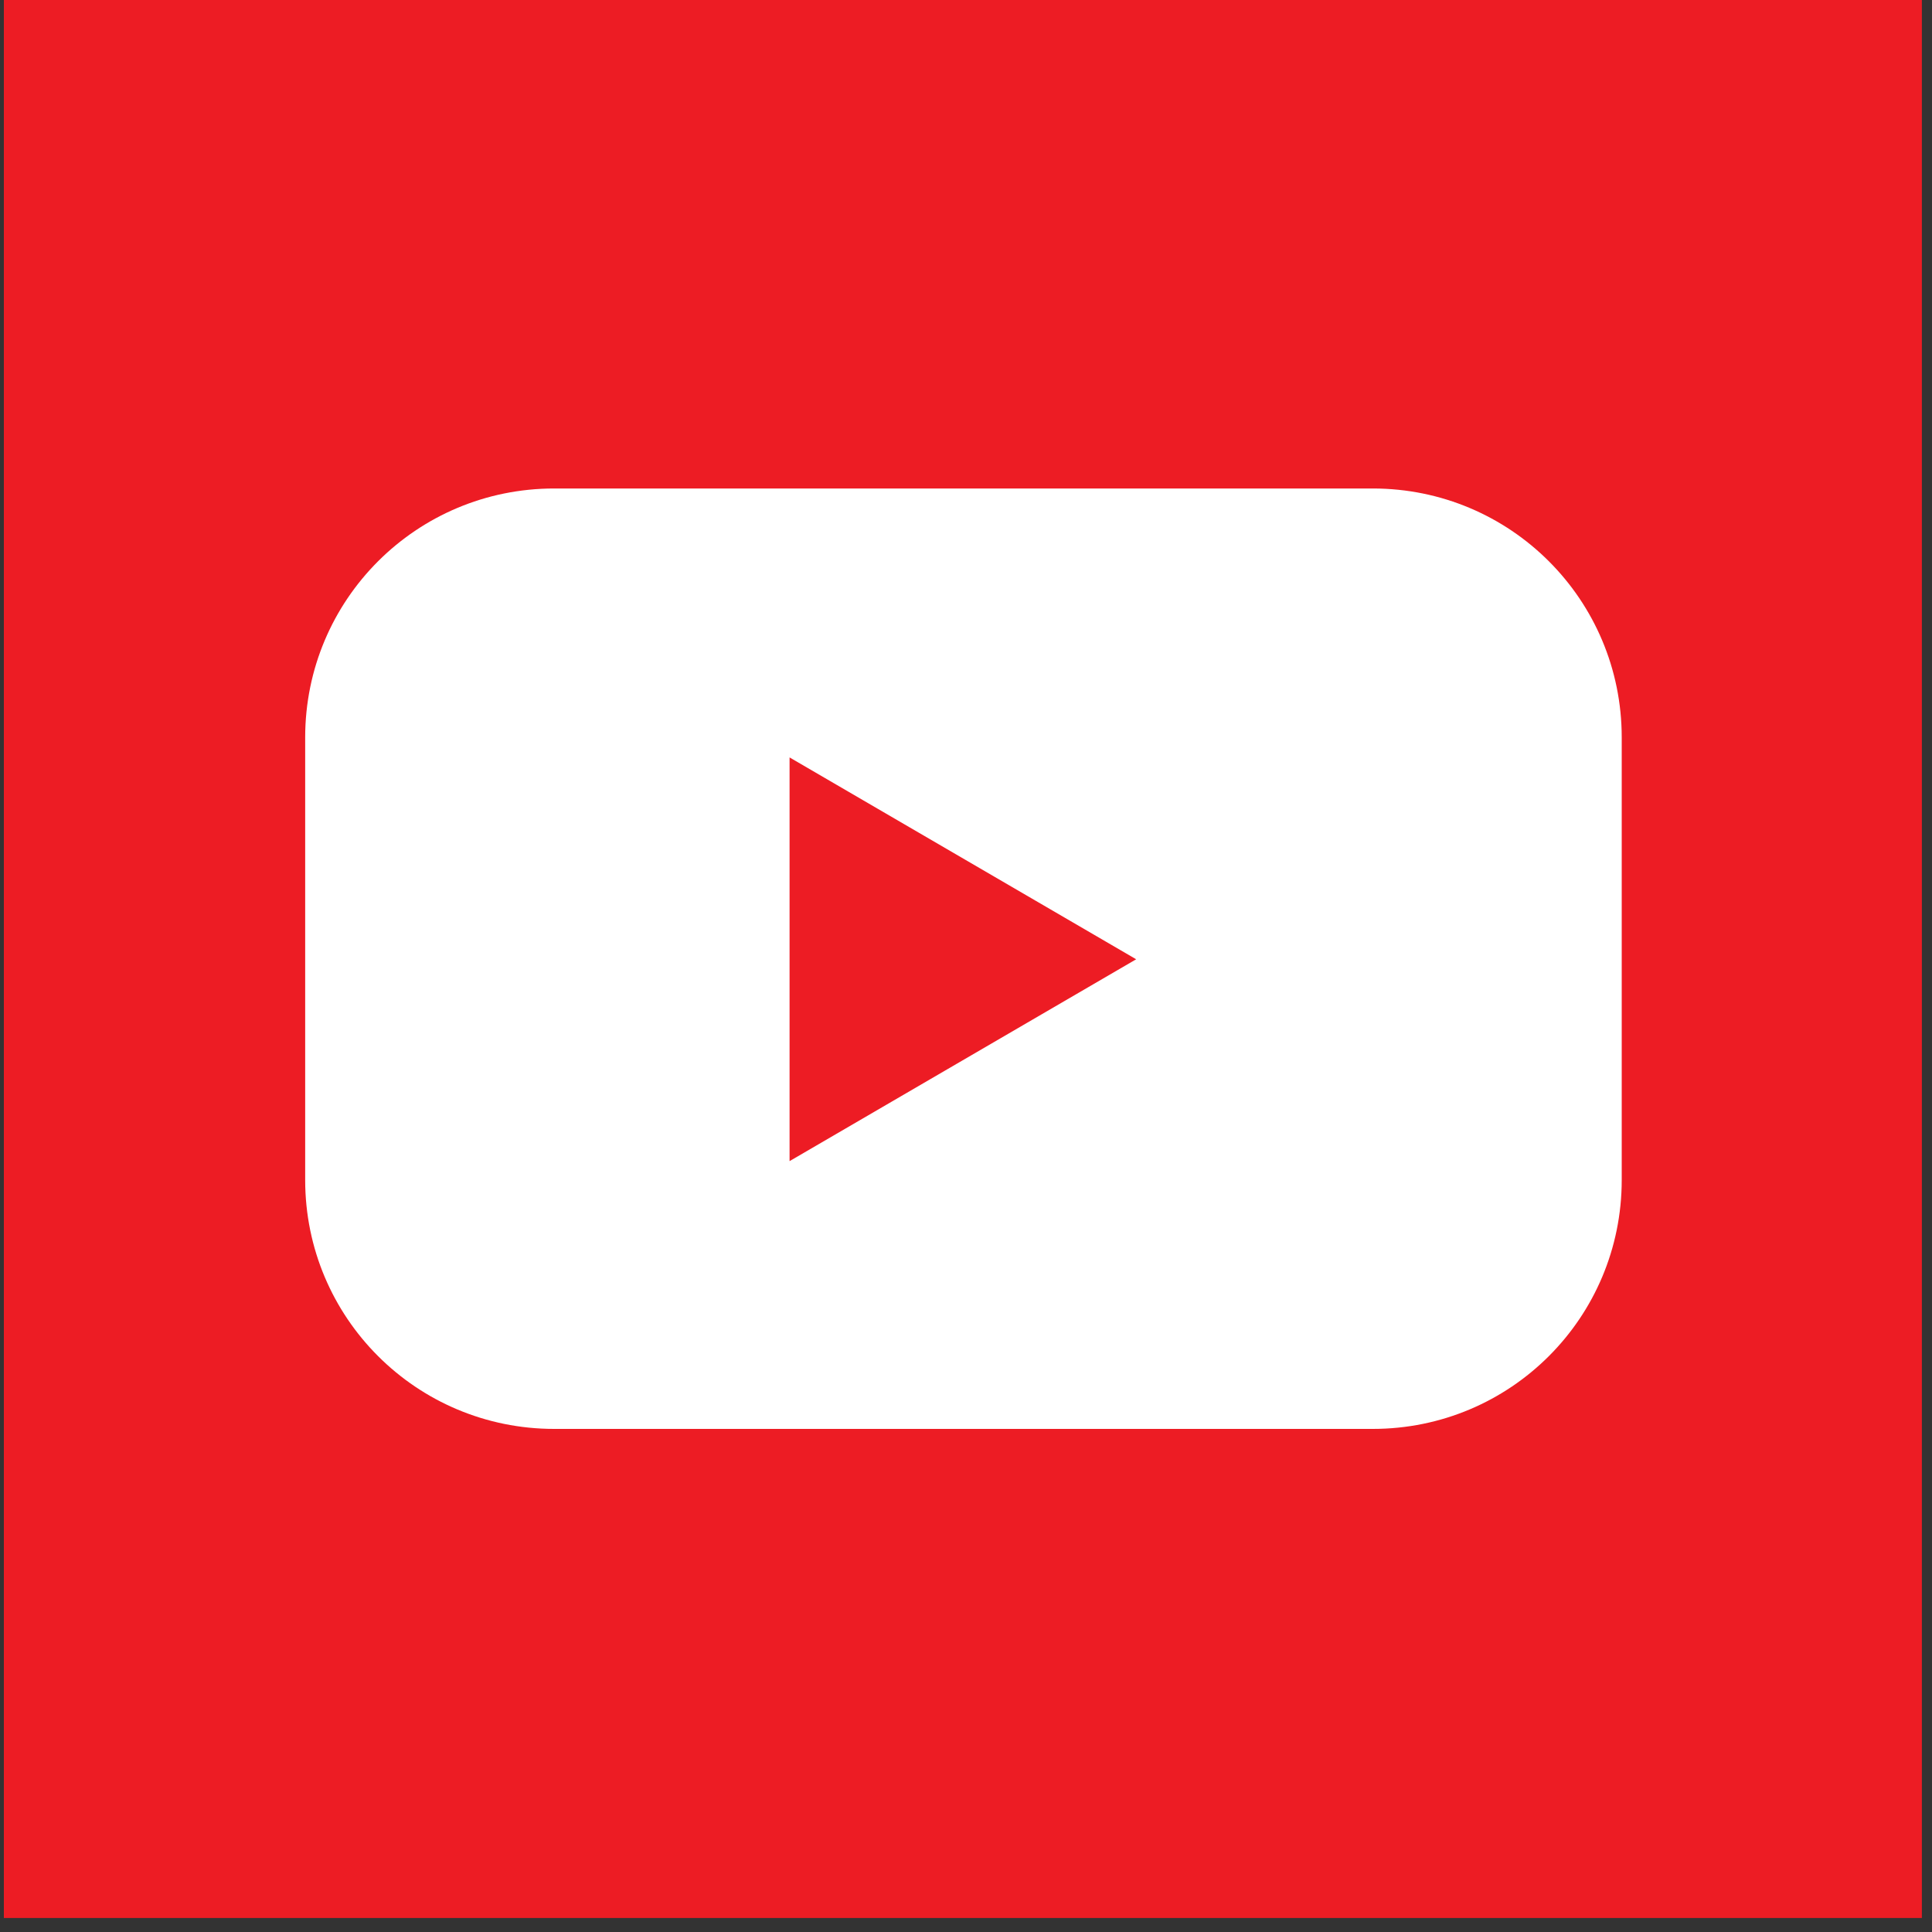 <svg width="25" height="25" viewBox="0 0 25 25" fill="none" xmlns="http://www.w3.org/2000/svg">
<rect x="0" y="0" width="25" height="25" fill="#333333" stroke="none"/>
<g clip-path="url(#clip0_100_10431)">
<path d="M24.869 0H0.05V24.819H24.869V0Z" fill="#ED1C24"/>
<path d="M17.756 6.321H7.171C5.389 6.321 3.949 7.76 3.949 9.542V15.269C3.949 17.051 5.389 18.49 7.171 18.49H17.764C19.546 18.49 20.985 17.051 20.985 15.269V9.542C20.985 7.76 19.546 6.321 17.764 6.321H17.756ZM10.217 15.018V9.801L14.702 12.413L10.217 15.025V15.018Z" fill="white"/>
</g>
<defs>
<clipPath id="clip0_100_10431">
<rect width="24.819" height="24.819" fill="white" transform="translate(0.05)"/>
</clipPath>
</defs>
</svg>
